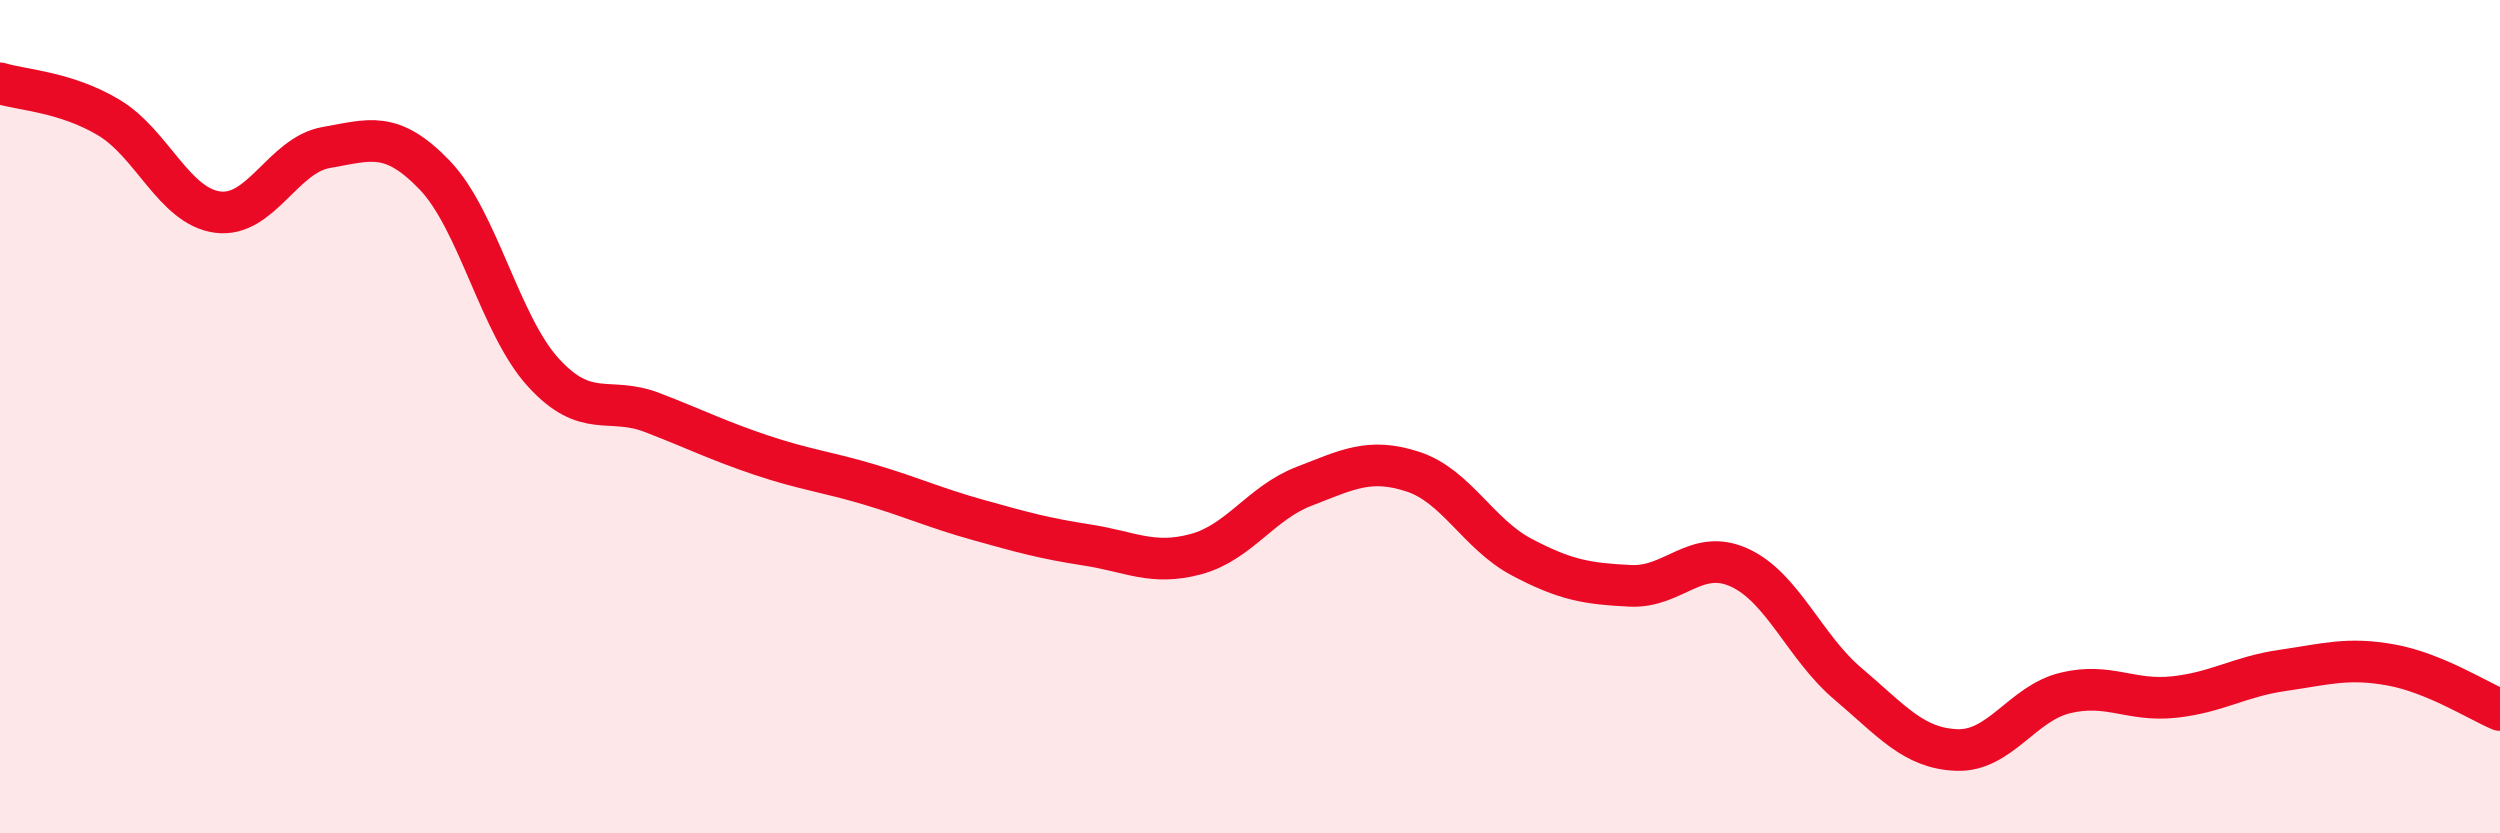 
    <svg width="60" height="20" viewBox="0 0 60 20" xmlns="http://www.w3.org/2000/svg">
      <path
        d="M 0,2 C 0.52,2.16 1.57,2.2 2.61,2.82 C 3.65,3.44 4.18,4.95 5.22,5.09 C 6.26,5.23 6.79,3.72 7.83,3.54 C 8.87,3.36 9.39,3.12 10.43,4.2 C 11.47,5.28 12,7.8 13.04,8.94 C 14.08,10.08 14.61,9.5 15.65,9.9 C 16.69,10.3 17.22,10.57 18.26,10.92 C 19.3,11.27 19.83,11.32 20.87,11.63 C 21.91,11.94 22.44,12.19 23.48,12.48 C 24.52,12.77 25.05,12.92 26.09,13.08 C 27.13,13.24 27.66,13.58 28.7,13.3 C 29.74,13.02 30.26,12.07 31.3,11.67 C 32.34,11.27 32.87,10.98 33.91,11.32 C 34.95,11.66 35.48,12.82 36.52,13.37 C 37.56,13.92 38.09,14.01 39.13,14.06 C 40.17,14.11 40.7,13.15 41.74,13.62 C 42.78,14.09 43.31,15.53 44.35,16.41 C 45.39,17.29 45.92,17.96 46.96,18 C 48,18.04 48.53,16.88 49.57,16.63 C 50.61,16.38 51.13,16.84 52.17,16.73 C 53.21,16.62 53.74,16.24 54.78,16.09 C 55.82,15.94 56.35,15.77 57.39,15.96 C 58.43,16.15 59.48,16.82 60,17.04L60 20L0 20Z"
        fill="#EB0A25"
        opacity="0.1"
        stroke-linecap="round"
        stroke-linejoin="round"
      />
      <path
        d="M 0,2 C 0.52,2.16 1.57,2.2 2.61,2.82 C 3.65,3.44 4.18,4.95 5.22,5.09 C 6.26,5.23 6.79,3.72 7.83,3.54 C 8.87,3.36 9.39,3.12 10.43,4.2 C 11.47,5.28 12,7.8 13.04,8.94 C 14.08,10.08 14.61,9.5 15.65,9.9 C 16.69,10.3 17.22,10.57 18.26,10.92 C 19.3,11.27 19.83,11.32 20.87,11.63 C 21.91,11.94 22.44,12.19 23.48,12.48 C 24.52,12.77 25.05,12.92 26.09,13.08 C 27.13,13.24 27.66,13.58 28.7,13.3 C 29.74,13.02 30.26,12.07 31.3,11.67 C 32.34,11.27 32.87,10.98 33.91,11.32 C 34.95,11.66 35.48,12.82 36.52,13.37 C 37.56,13.92 38.09,14.01 39.13,14.06 C 40.17,14.11 40.7,13.15 41.74,13.62 C 42.78,14.09 43.31,15.53 44.35,16.41 C 45.39,17.29 45.92,17.96 46.96,18 C 48,18.04 48.53,16.88 49.57,16.63 C 50.61,16.38 51.13,16.84 52.17,16.73 C 53.21,16.62 53.74,16.24 54.78,16.09 C 55.82,15.94 56.35,15.77 57.39,15.96 C 58.43,16.15 59.48,16.82 60,17.04"
        stroke="#EB0A25"
        stroke-width="1"
        fill="none"
        stroke-linecap="round"
        stroke-linejoin="round"
      />
    </svg>
  